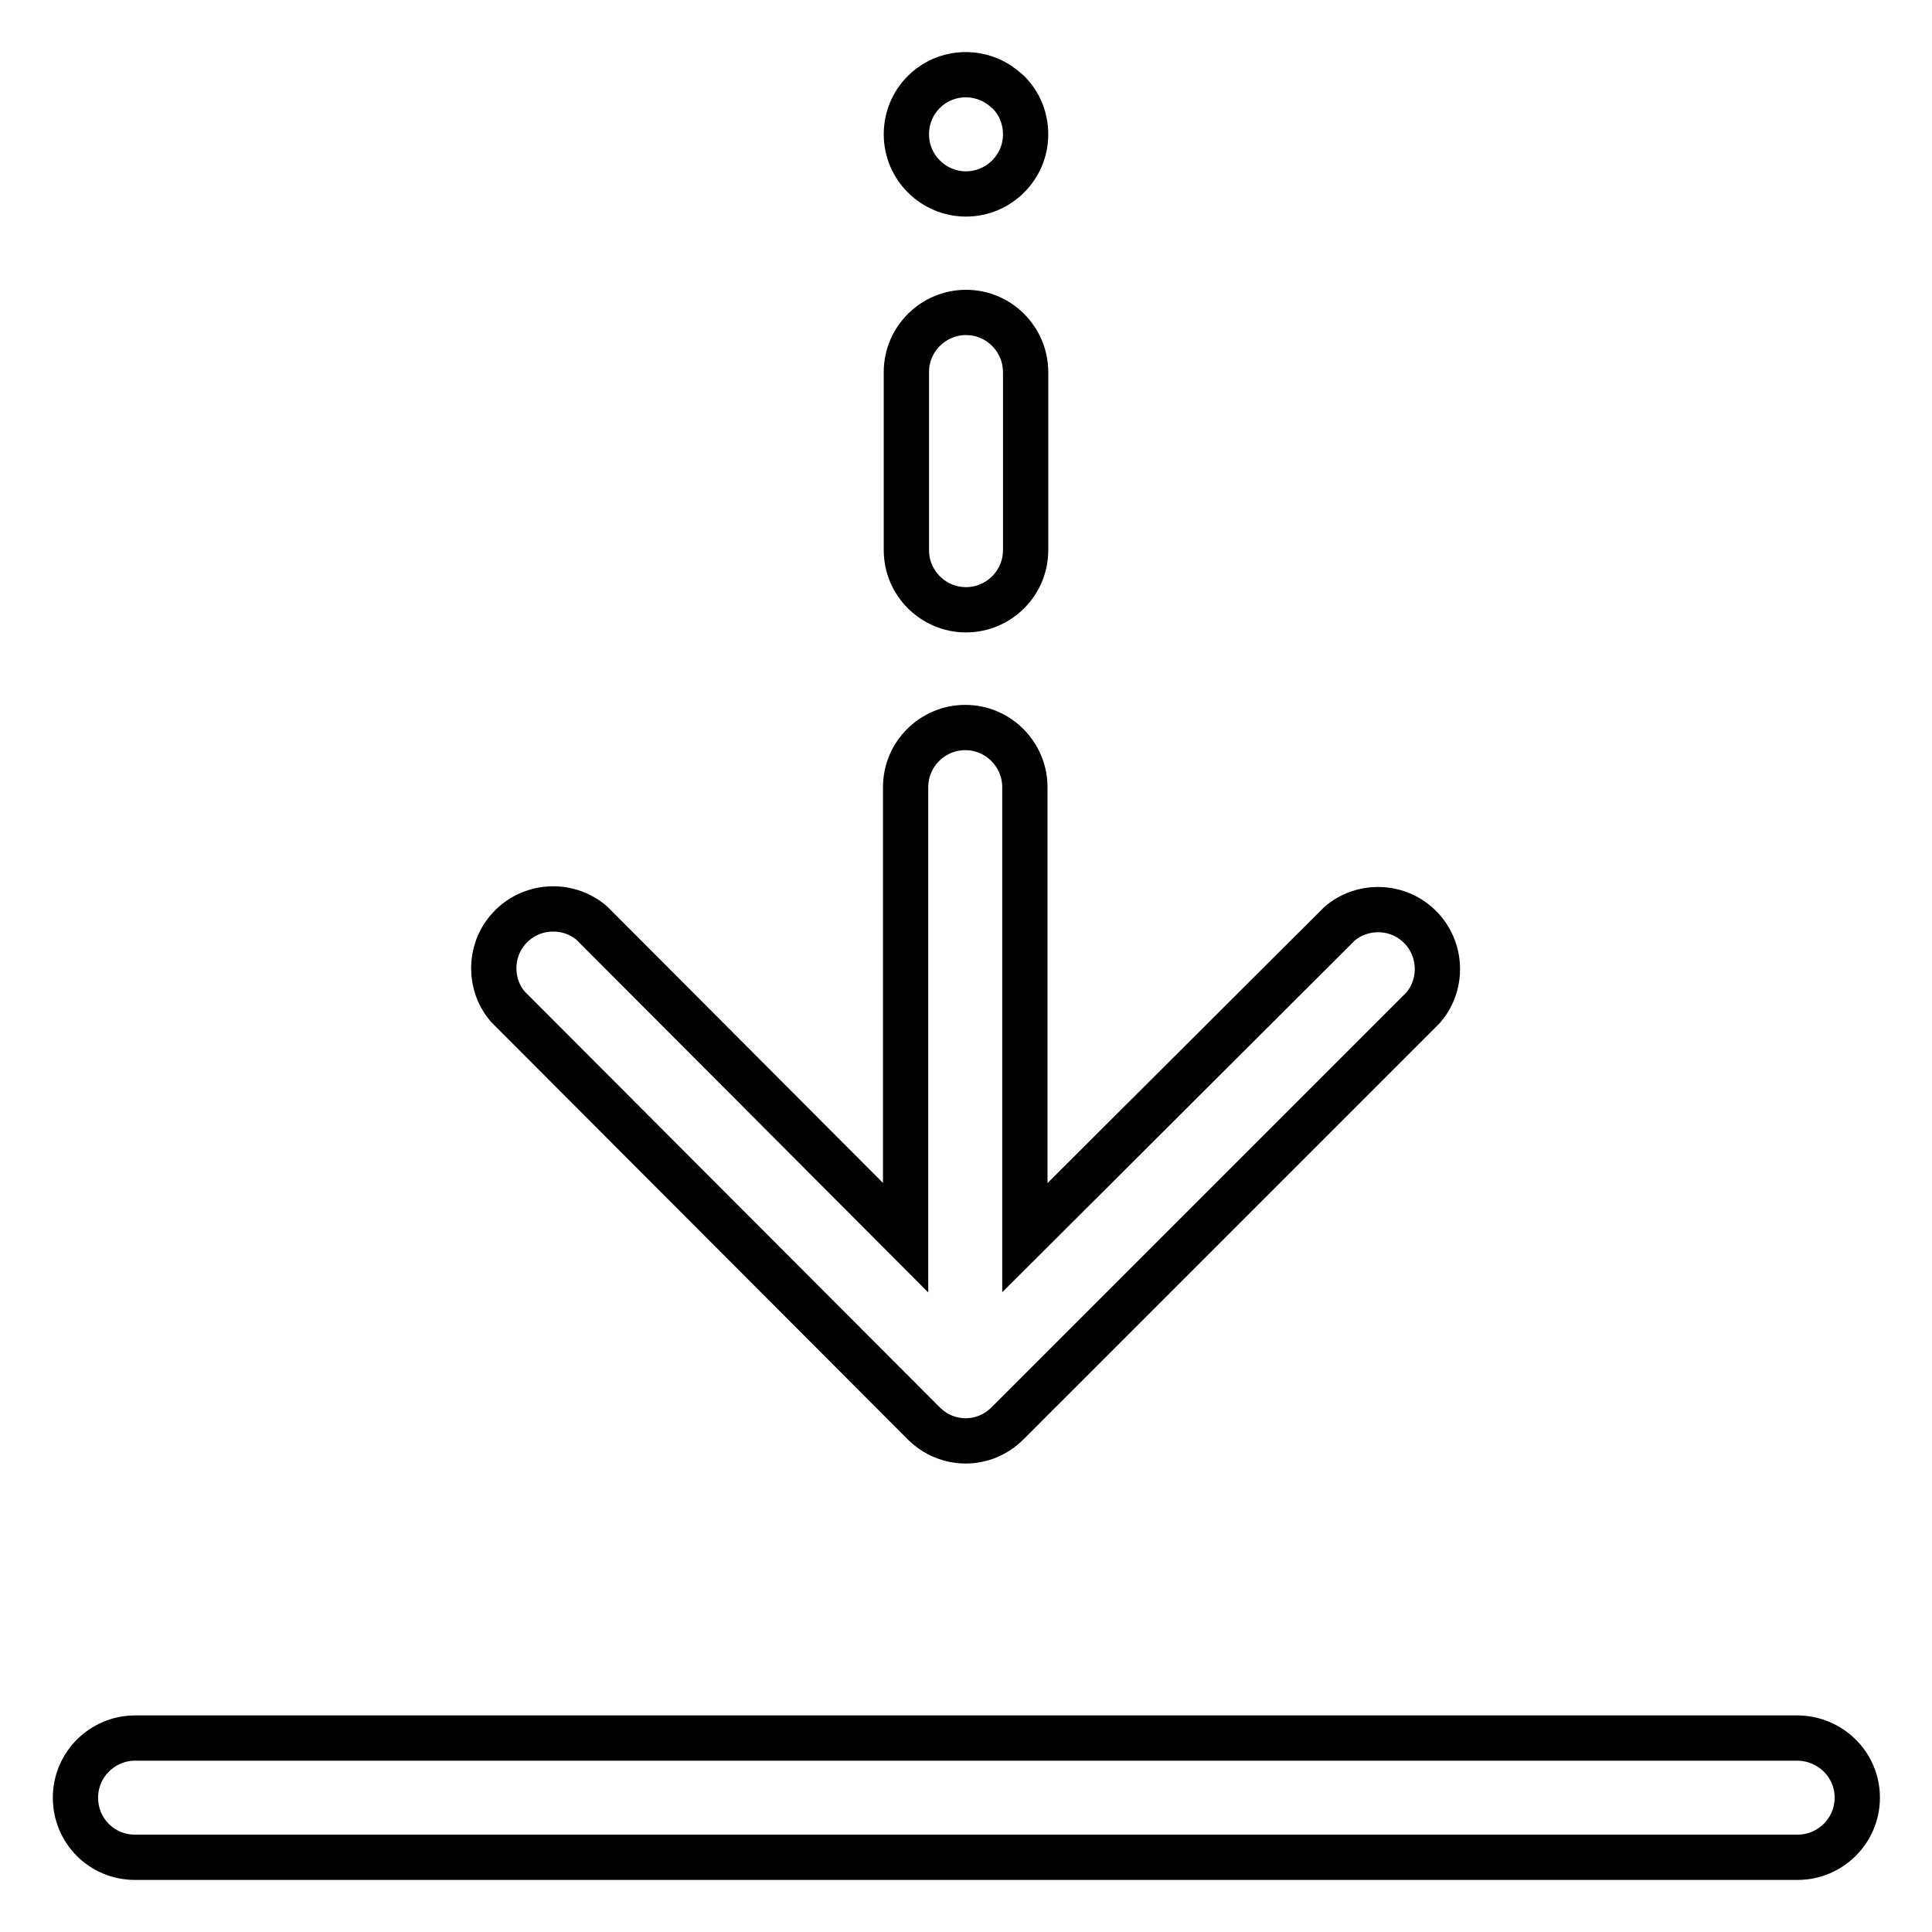 <?xml version="1.0" encoding="utf-8"?>
<!-- Svg Vector Icons : http://www.onlinewebfonts.com/icon -->
<!DOCTYPE svg PUBLIC "-//W3C//DTD SVG 1.1//EN" "http://www.w3.org/Graphics/SVG/1.1/DTD/svg11.dtd">
<svg version="1.1" xmlns="http://www.w3.org/2000/svg" xmlns:xlink="http://www.w3.org/1999/xlink" x="0px" y="0px" viewBox="0 0 256 256" enable-background="new 0 0 256 256" xml:space="preserve">
<g> <path stroke-width="6" fill-opacity="0" stroke="#000000"  d="M238.1,230.3H17.9c-4.3,0-7.9,3.5-7.9,7.9s3.5,7.9,7.9,7.9h220.3c4.3,0,7.9-3.5,7.9-7.9 S242.5,230.3,238.1,230.3z M128,25.7c4.3,0,7.9-3.5,7.9-7.9c0-2.1-0.8-4.1-2.3-5.6c-0.8-0.7-1.6-1.3-2.6-1.7 c-2.9-1.2-6.3-0.6-8.6,1.7c-1.5,1.5-2.3,3.5-2.3,5.6C120.1,22.2,123.7,25.7,128,25.7z M128,80.8c4.3,0,7.9-3.5,7.9-7.9V49.3 c0-4.3-3.5-7.9-7.9-7.9c-4.3,0-7.9,3.5-7.9,7.9v23.6C120.1,77.3,123.7,80.8,128,80.8z M122.4,188.6c3.1,3.1,8,3.1,11.1,0 c0,0,0,0,0,0l55.1-55.1c2.8-3.3,2.4-8.3-0.9-11.1c-2.9-2.5-7.3-2.5-10.2,0l-41.7,41.6v-59.7c0-4.3-3.5-7.9-7.9-7.9 c-4.3,0-7.9,3.5-7.9,7.9v59.7l-41.6-41.7c-3.3-2.8-8.3-2.4-11.1,0.9c-2.5,2.9-2.5,7.3,0,10.2L122.4,188.6z"/></g>
</svg>